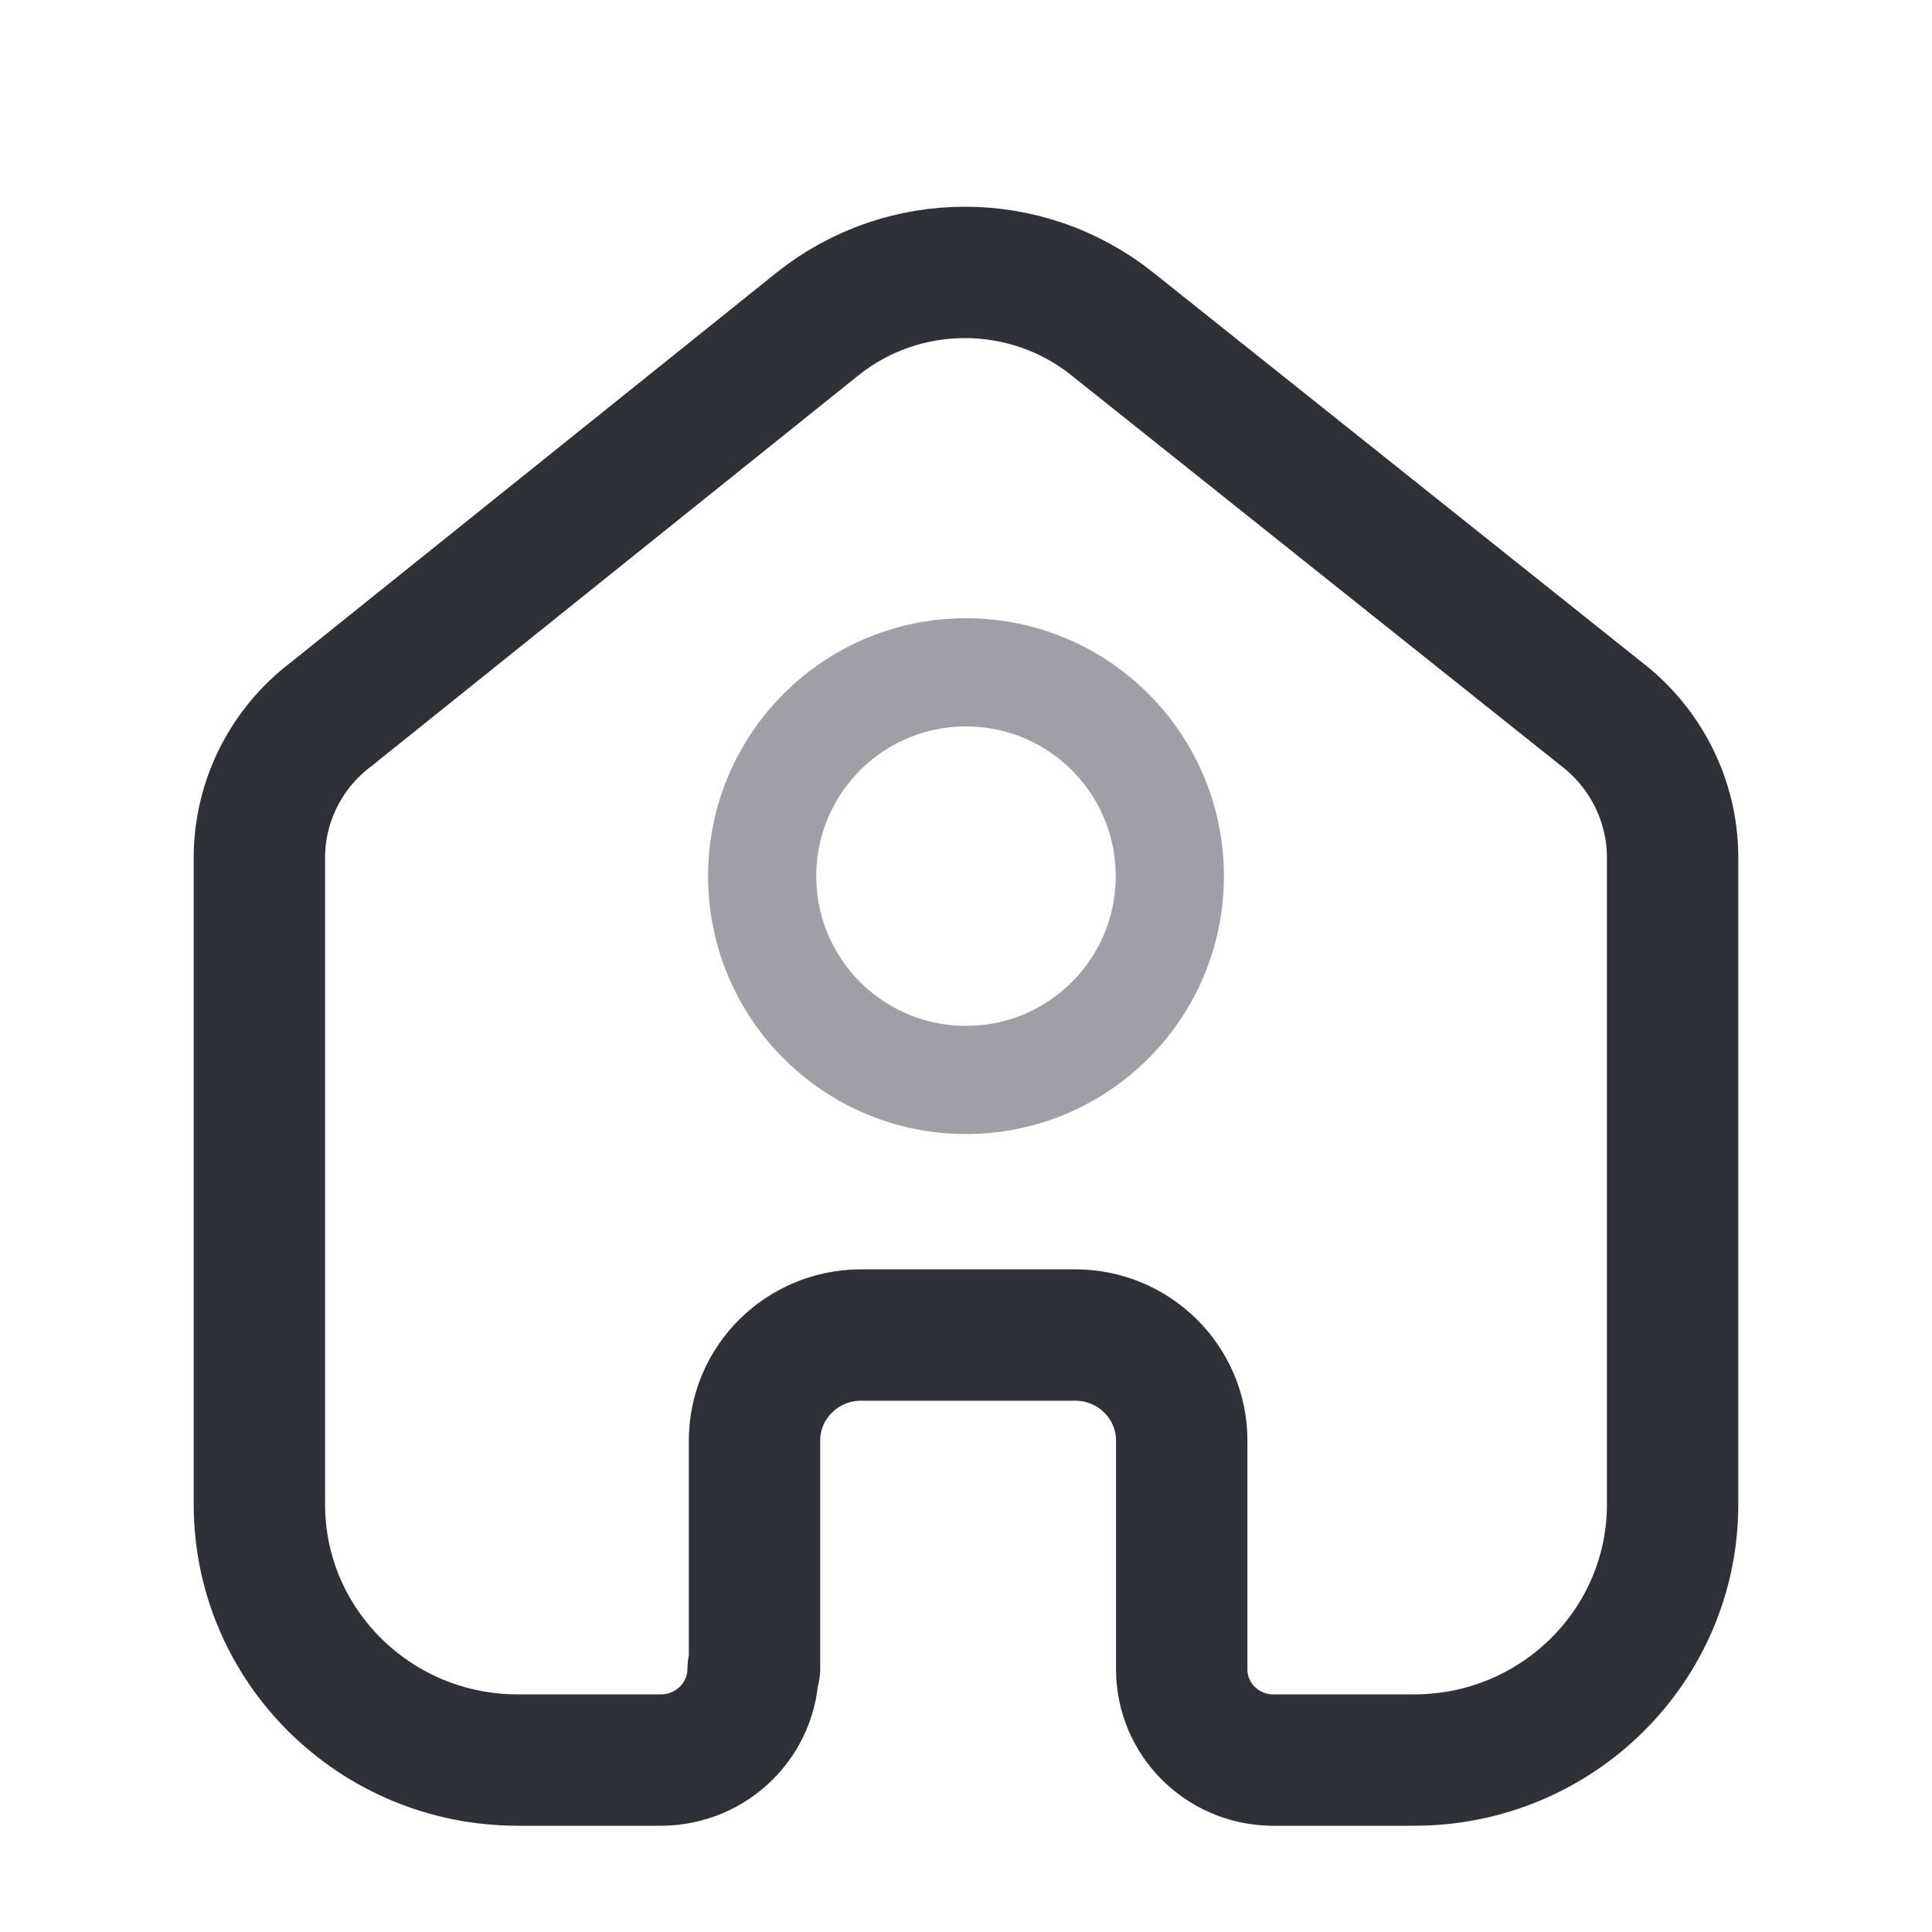 <?xml version="1.0" encoding="UTF-8"?>
<!DOCTYPE svg PUBLIC "-//W3C//DTD SVG 1.1//EN" "http://www.w3.org/Graphics/SVG/1.1/DTD/svg11.dtd">
<!-- Creator: CorelDRAW 2018 (64-Bit) -->
<svg xmlns="http://www.w3.org/2000/svg" xml:space="preserve" width="500px" height="500px" version="1.1" style="shape-rendering:geometricPrecision; text-rendering:geometricPrecision; image-rendering:optimizeQuality; fill-rule:evenodd; clip-rule:evenodd"
viewBox="0 0 500000 500000"
 xmlns:xlink="http://www.w3.org/1999/xlink"
 data-name="Layer 1">
 <defs>
  <style type="text/css">
   <![CDATA[
    .str1 {stroke:#130F26;stroke-width:28000;stroke-linecap:round;stroke-linejoin:round;stroke-miterlimit:22.926;stroke-opacity:0.4}
    .str0 {stroke:#2E3137;stroke-width:34000;stroke-linecap:round;stroke-linejoin:round;stroke-miterlimit:22.926}
    .fil0 {fill:none}
    .fil1 {fill:none}
   ]]>
  </style>
 </defs>
 <g id="Layer_x0020_1">
  <rect class="fil0" width="500000" height="500000"/>
  <polygon class="fil0" points="-12280,8600 512280,8600 512280,533150 -12280,533150 "/>
  <rect class="fil0" x="-212920" y="-644500" width="1153030" height="1153030"/>
  <polygon class="fil0" points="-241240,-624660 968420,-624660 968420,584980 -241240,584980 "/>
  <path class="fil0 str0" d="M195270 431860l0 -59040c0,-15020 12250,-27220 27420,-27320l55550 0c15240,0 27590,12230 27590,27320l0 0 0 59220c0,12740 10280,23160 23150,23460l37040 0c36920,0 66850,-29630 66850,-66180l0 0 0 -167940c-190,-14380 -7010,-27880 -18510,-36670l-126670 -101020c-22190,-17590 -53740,-17590 -75930,0l-126120 101210c-11540,8740 -18370,22270 -18510,36660l0 167760c0,36550 29930,66180 66850,66180l37040 0c13190,0 23890,-10580 23890,-23640l0 0"/>
  <path class="fil1 str1" d="M302750 226750c0,-29140 -23620,-52750 -52750,-52750 -29130,0 -52750,23610 -52750,52750 0,29130 23620,52740 52750,52740 29130,0 52750,-23610 52750,-52740z"/>
 </g>
</svg>
